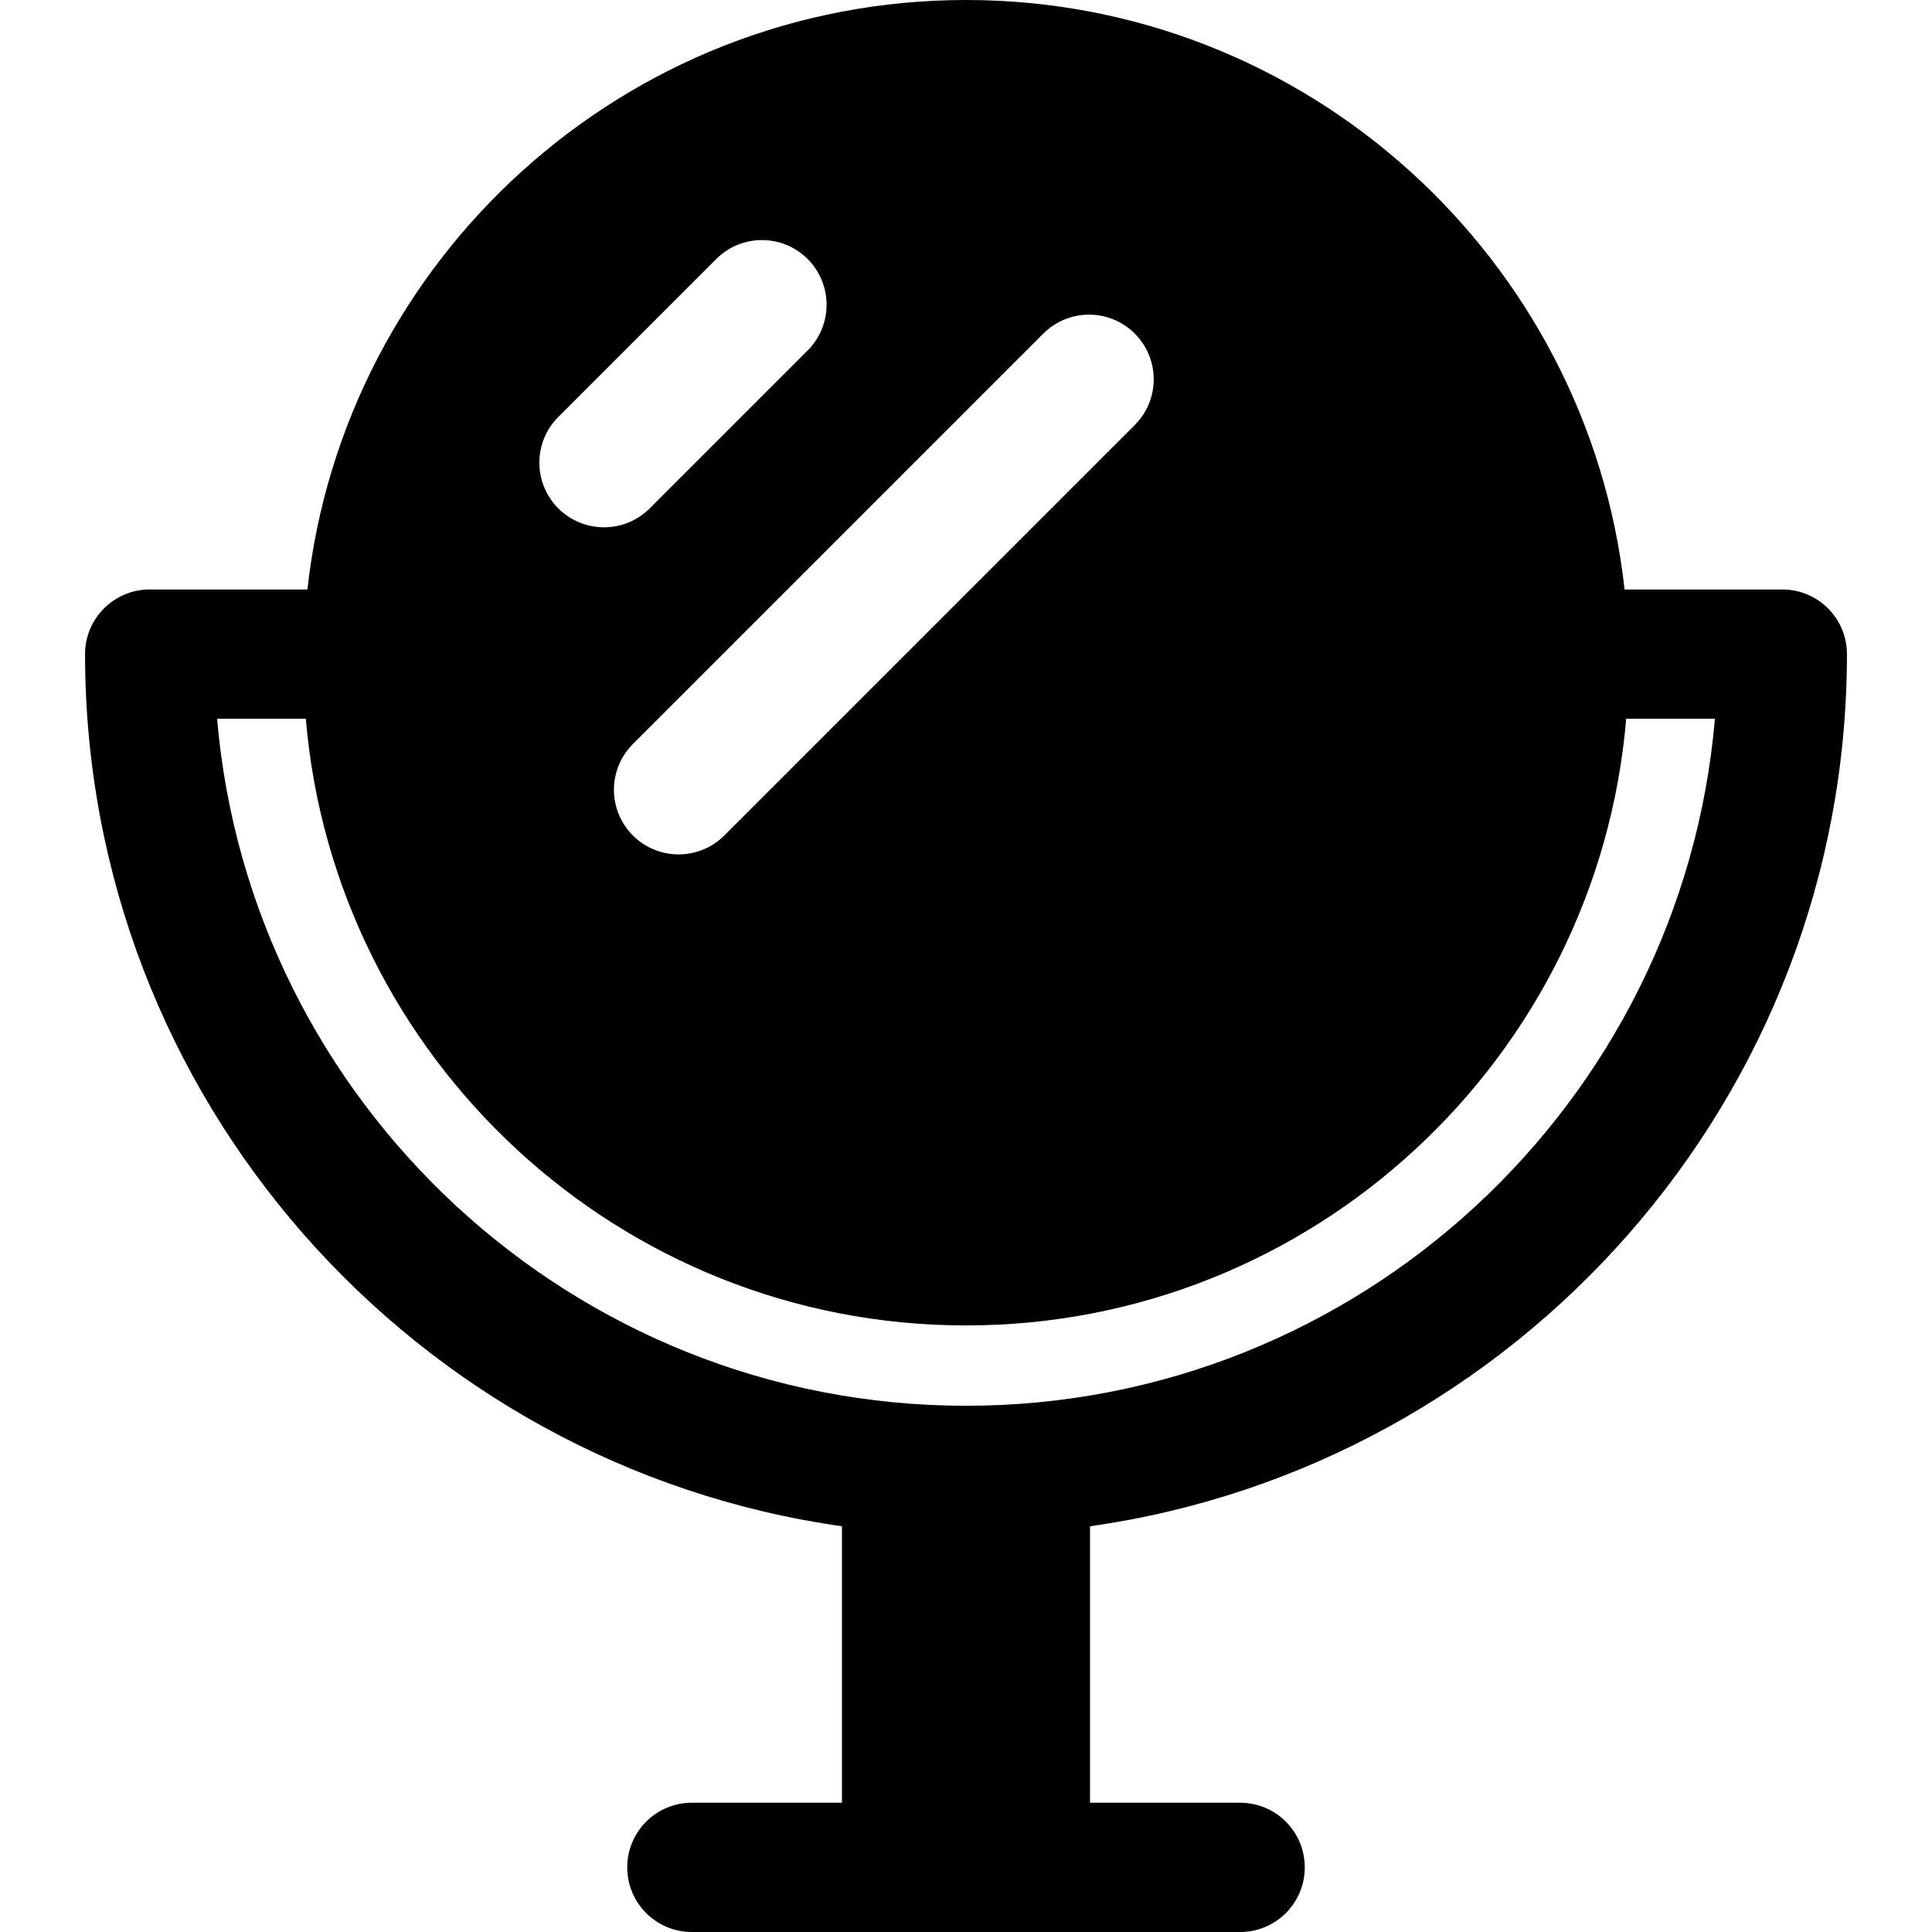 <?xml version="1.0" encoding="iso-8859-1"?>
<!-- Generator: Adobe Illustrator 17.1.0, SVG Export Plug-In . SVG Version: 6.00 Build 0)  -->
<!DOCTYPE svg PUBLIC "-//W3C//DTD SVG 1.1//EN" "http://www.w3.org/Graphics/SVG/1.1/DTD/svg11.dtd">
<svg version="1.1" id="Capa_1" xmlns="http://www.w3.org/2000/svg" xmlns:xlink="http://www.w3.org/1999/xlink" x="0px" y="0px"
	 viewBox="0 0 224.17 224.17" style="enable-background:new 0 0 224.17 224.17;" xml:space="preserve">
<path d="M214.301,75.896c0-4.143-3.357-7.5-7.5-7.5H188.5C184.255,29.982,151.612,0,112.085,0S39.915,29.982,35.67,68.396H17.369
	c-4.143,0-7.5,3.357-7.5,7.5c0,51.478,38.253,94.182,87.824,101.198v32.077H80.277c-4.143,0-7.5,3.357-7.5,7.5s3.357,7.5,7.5,7.5
	h24.916h13.783h24.916c4.143,0,7.5-3.357,7.5-7.5s-3.357-7.5-7.5-7.5h-17.416v-32.077
	C176.048,170.077,214.301,127.373,214.301,75.896z M121.061,38.706c2.93-2.928,7.678-2.928,10.607,0
	c2.929,2.93,2.929,7.678,0,10.607L84.04,96.941c-1.465,1.464-3.385,2.196-5.304,2.196s-3.839-0.732-5.304-2.196
	c-2.929-2.93-2.929-7.678,0-10.607L121.061,38.706z M64.779,48.379l18.326-18.326c2.93-2.928,7.678-2.928,10.607,0
	c2.929,2.93,2.929,7.678,0,10.607L75.387,58.986c-1.465,1.464-3.385,2.196-5.304,2.196s-3.839-0.732-5.304-2.196
	C61.851,56.057,61.851,51.309,64.779,48.379z M112.085,163.111c-45.563,0-83.079-35.124-86.896-79.716h10.296
	c3.313,39.367,36.391,70.396,76.601,70.396s73.287-31.028,76.601-70.396h10.296C195.164,127.987,157.648,163.111,112.085,163.111z"
	/>
<g>
</g>
<g>
</g>
<g>
</g>
<g>
</g>
<g>
</g>
<g>
</g>
<g>
</g>
<g>
</g>
<g>
</g>
<g>
</g>
<g>
</g>
<g>
</g>
<g>
</g>
<g>
</g>
<g>
</g>
</svg>
